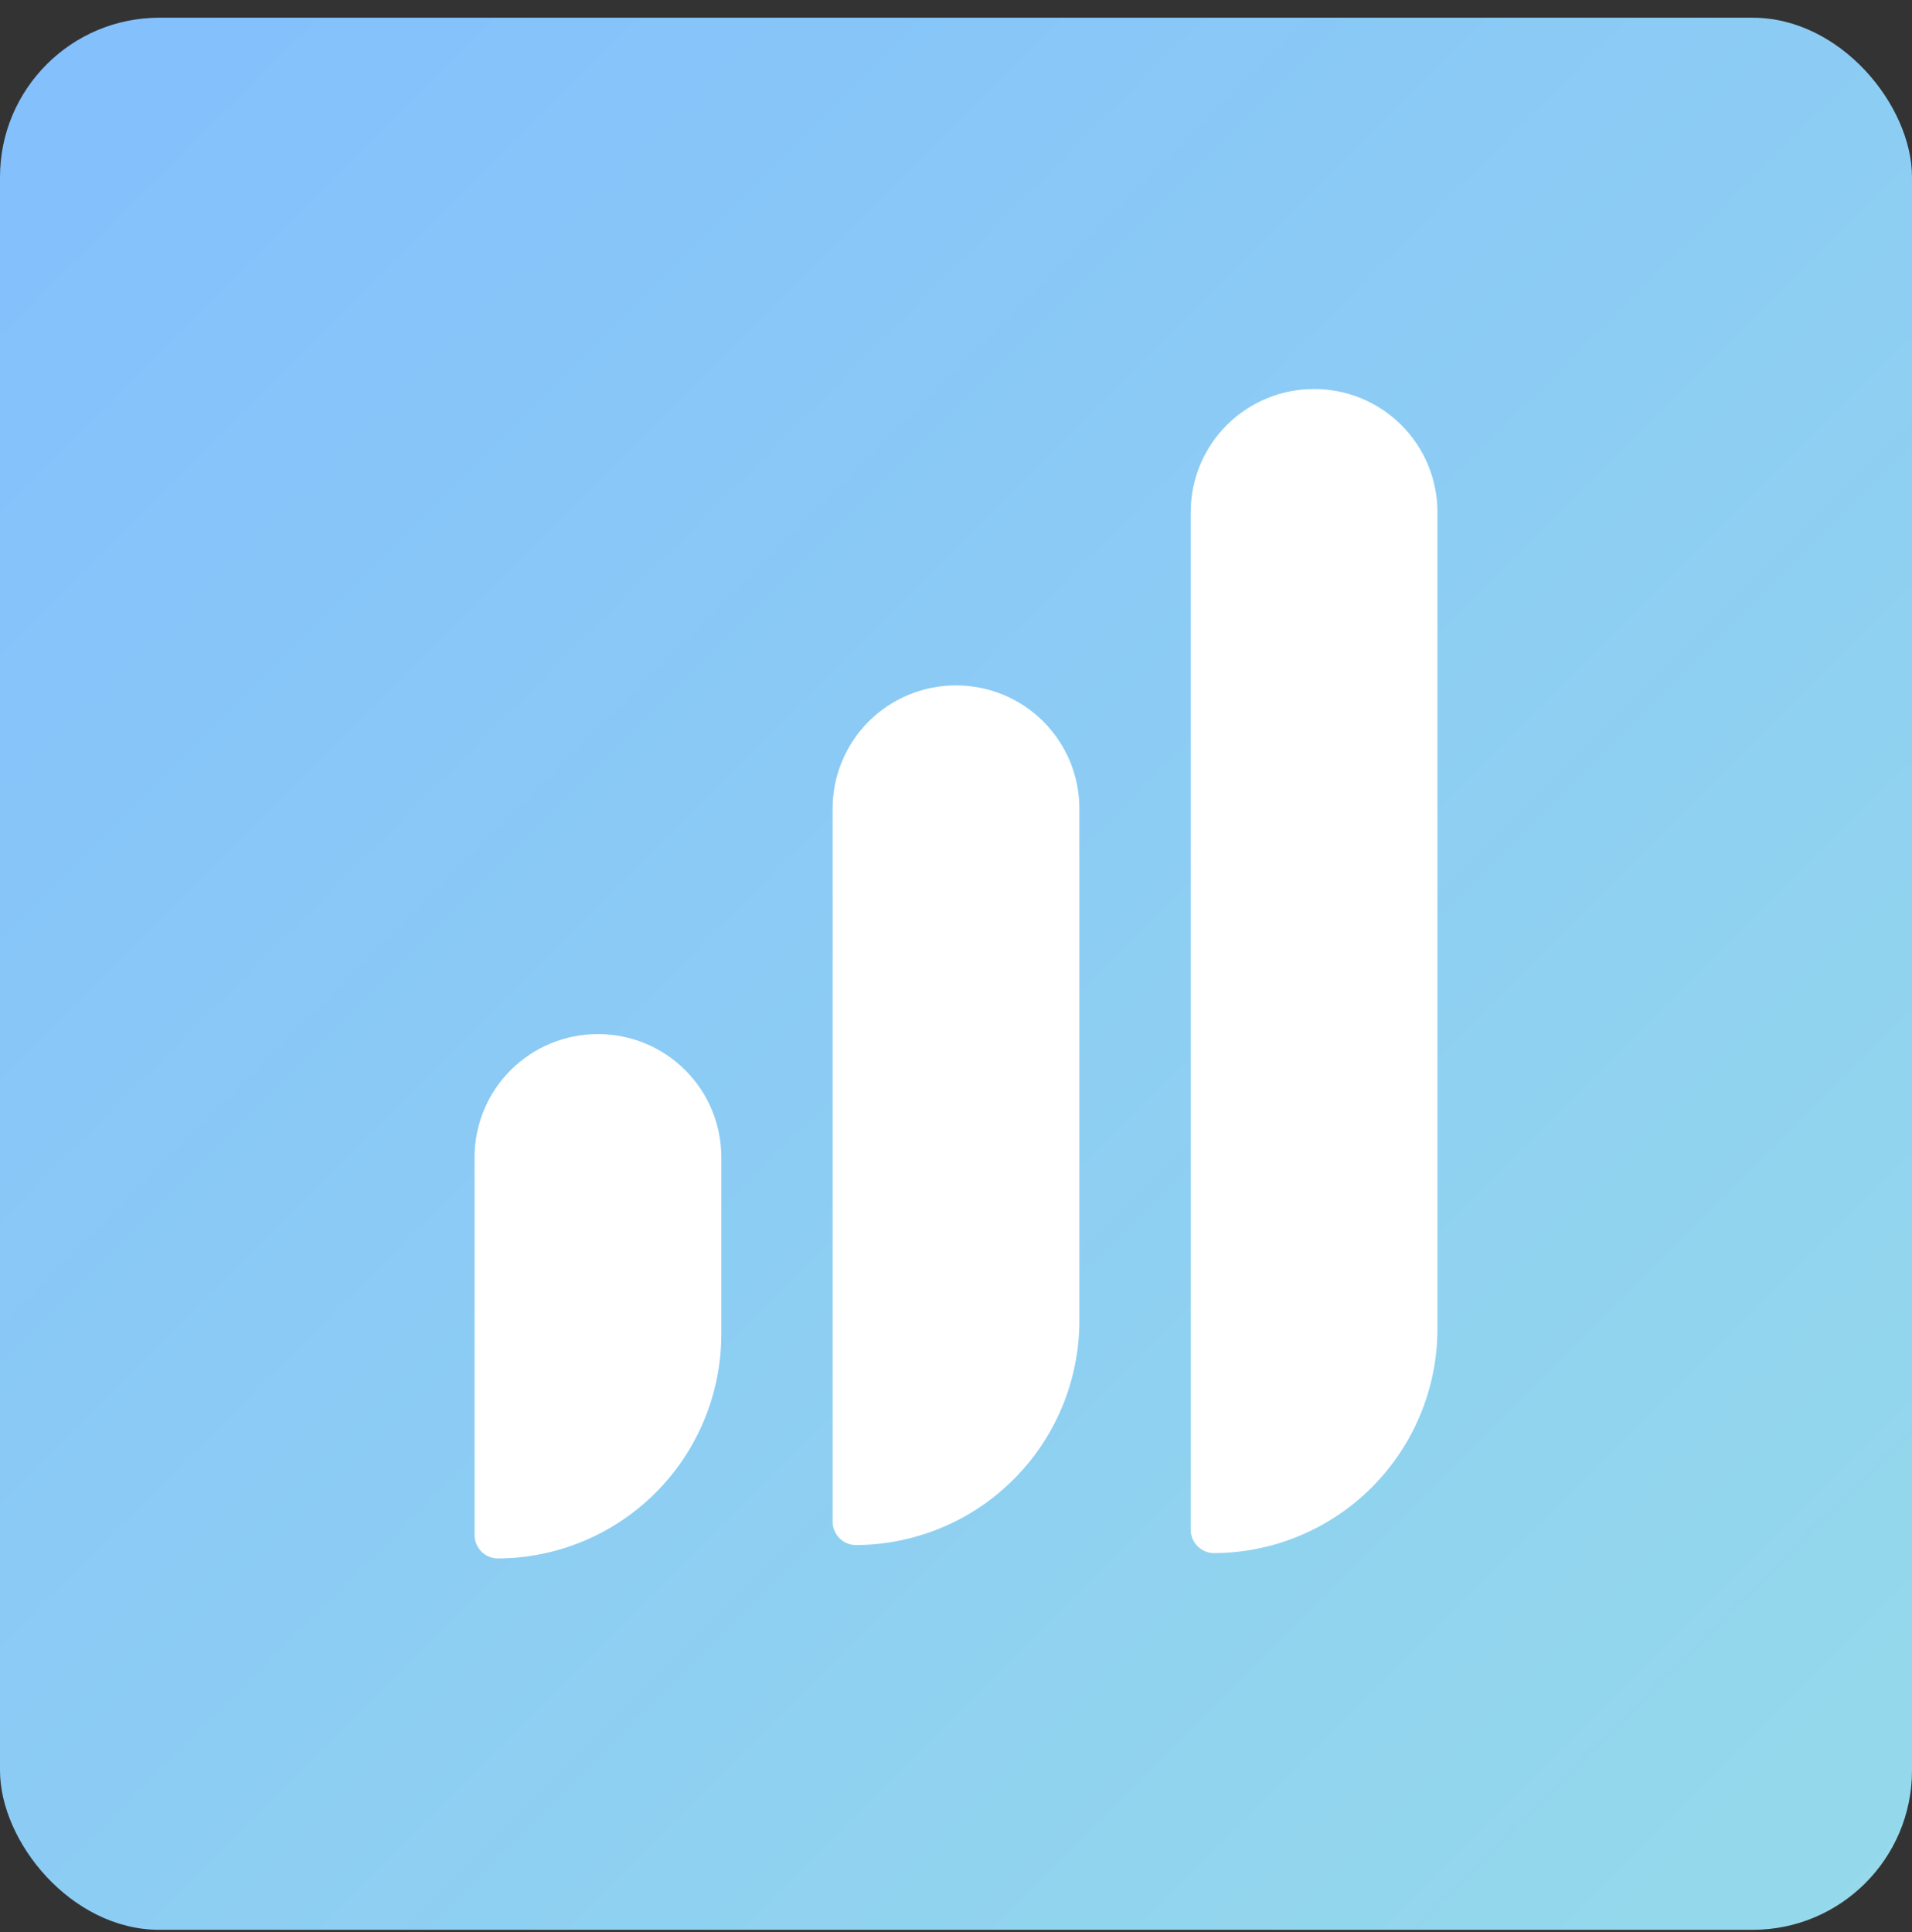 <svg width="96" height="97" viewBox="0 0 96 97" fill="none" xmlns="http://www.w3.org/2000/svg">
<rect x="0" y="0" width="96" height="97" fill="#333333" stroke="none"/>
<rect y="0.889" width="96" height="96" rx="8" fill="url(#paint0_linear_930_1143)"/>
<path d="M47.999 34.412C47.185 34.41 46.379 34.569 45.627 34.88C44.874 35.191 44.191 35.647 43.615 36.222C43.039 36.798 42.583 37.482 42.273 38.234C41.962 38.986 41.803 39.793 41.805 40.607V76.427C41.813 76.728 41.937 77.014 42.149 77.227C42.362 77.44 42.648 77.563 42.949 77.572C45.93 77.566 48.787 76.38 50.895 74.272C53.002 72.165 54.188 69.308 54.194 66.327V40.607C54.196 39.793 54.036 38.986 53.726 38.234C53.415 37.482 52.959 36.798 52.383 36.222C51.808 35.647 51.124 35.191 50.372 34.88C49.62 34.569 48.813 34.41 47.999 34.412Z" fill="white"/>
<path d="M30.022 51.919C29.208 51.917 28.402 52.076 27.649 52.386C26.897 52.697 26.214 53.153 25.638 53.729C25.062 54.304 24.606 54.988 24.296 55.74C23.985 56.493 23.826 57.299 23.828 58.113V77.1C23.836 77.401 23.959 77.688 24.172 77.9C24.385 78.113 24.671 78.237 24.972 78.245C27.953 78.24 30.81 77.053 32.917 74.946C35.025 72.838 36.211 69.981 36.217 67.001V58.113C36.218 57.299 36.059 56.493 35.749 55.74C35.438 54.988 34.982 54.304 34.406 53.729C33.831 53.153 33.147 52.697 32.395 52.386C31.642 52.076 30.836 51.917 30.022 51.919Z" fill="white"/>
<path d="M65.978 19.532C65.164 19.53 64.358 19.689 63.606 20C62.853 20.311 62.17 20.767 61.594 21.343C61.019 21.918 60.562 22.602 60.252 23.354C59.941 24.107 59.782 24.913 59.784 25.727V76.831C59.792 77.132 59.916 77.419 60.128 77.631C60.341 77.844 60.627 77.968 60.928 77.976C63.909 77.971 66.766 76.784 68.874 74.677C70.981 72.569 72.167 69.712 72.173 66.732V25.727C72.175 24.913 72.016 24.107 71.705 23.354C71.394 22.602 70.938 21.918 70.362 21.343C69.787 20.767 69.103 20.311 68.351 20C67.599 19.689 66.792 19.53 65.978 19.532Z" fill="white"/>
<defs>
<linearGradient id="paint0_linear_930_1143" x1="0" y1="0.889" x2="96" y2="96.889" gradientUnits="userSpaceOnUse">
<stop stop-color="#83BFFD"/>
<stop offset="1" stop-color="#95DAEA"/>
</linearGradient>
</defs>
</svg>
